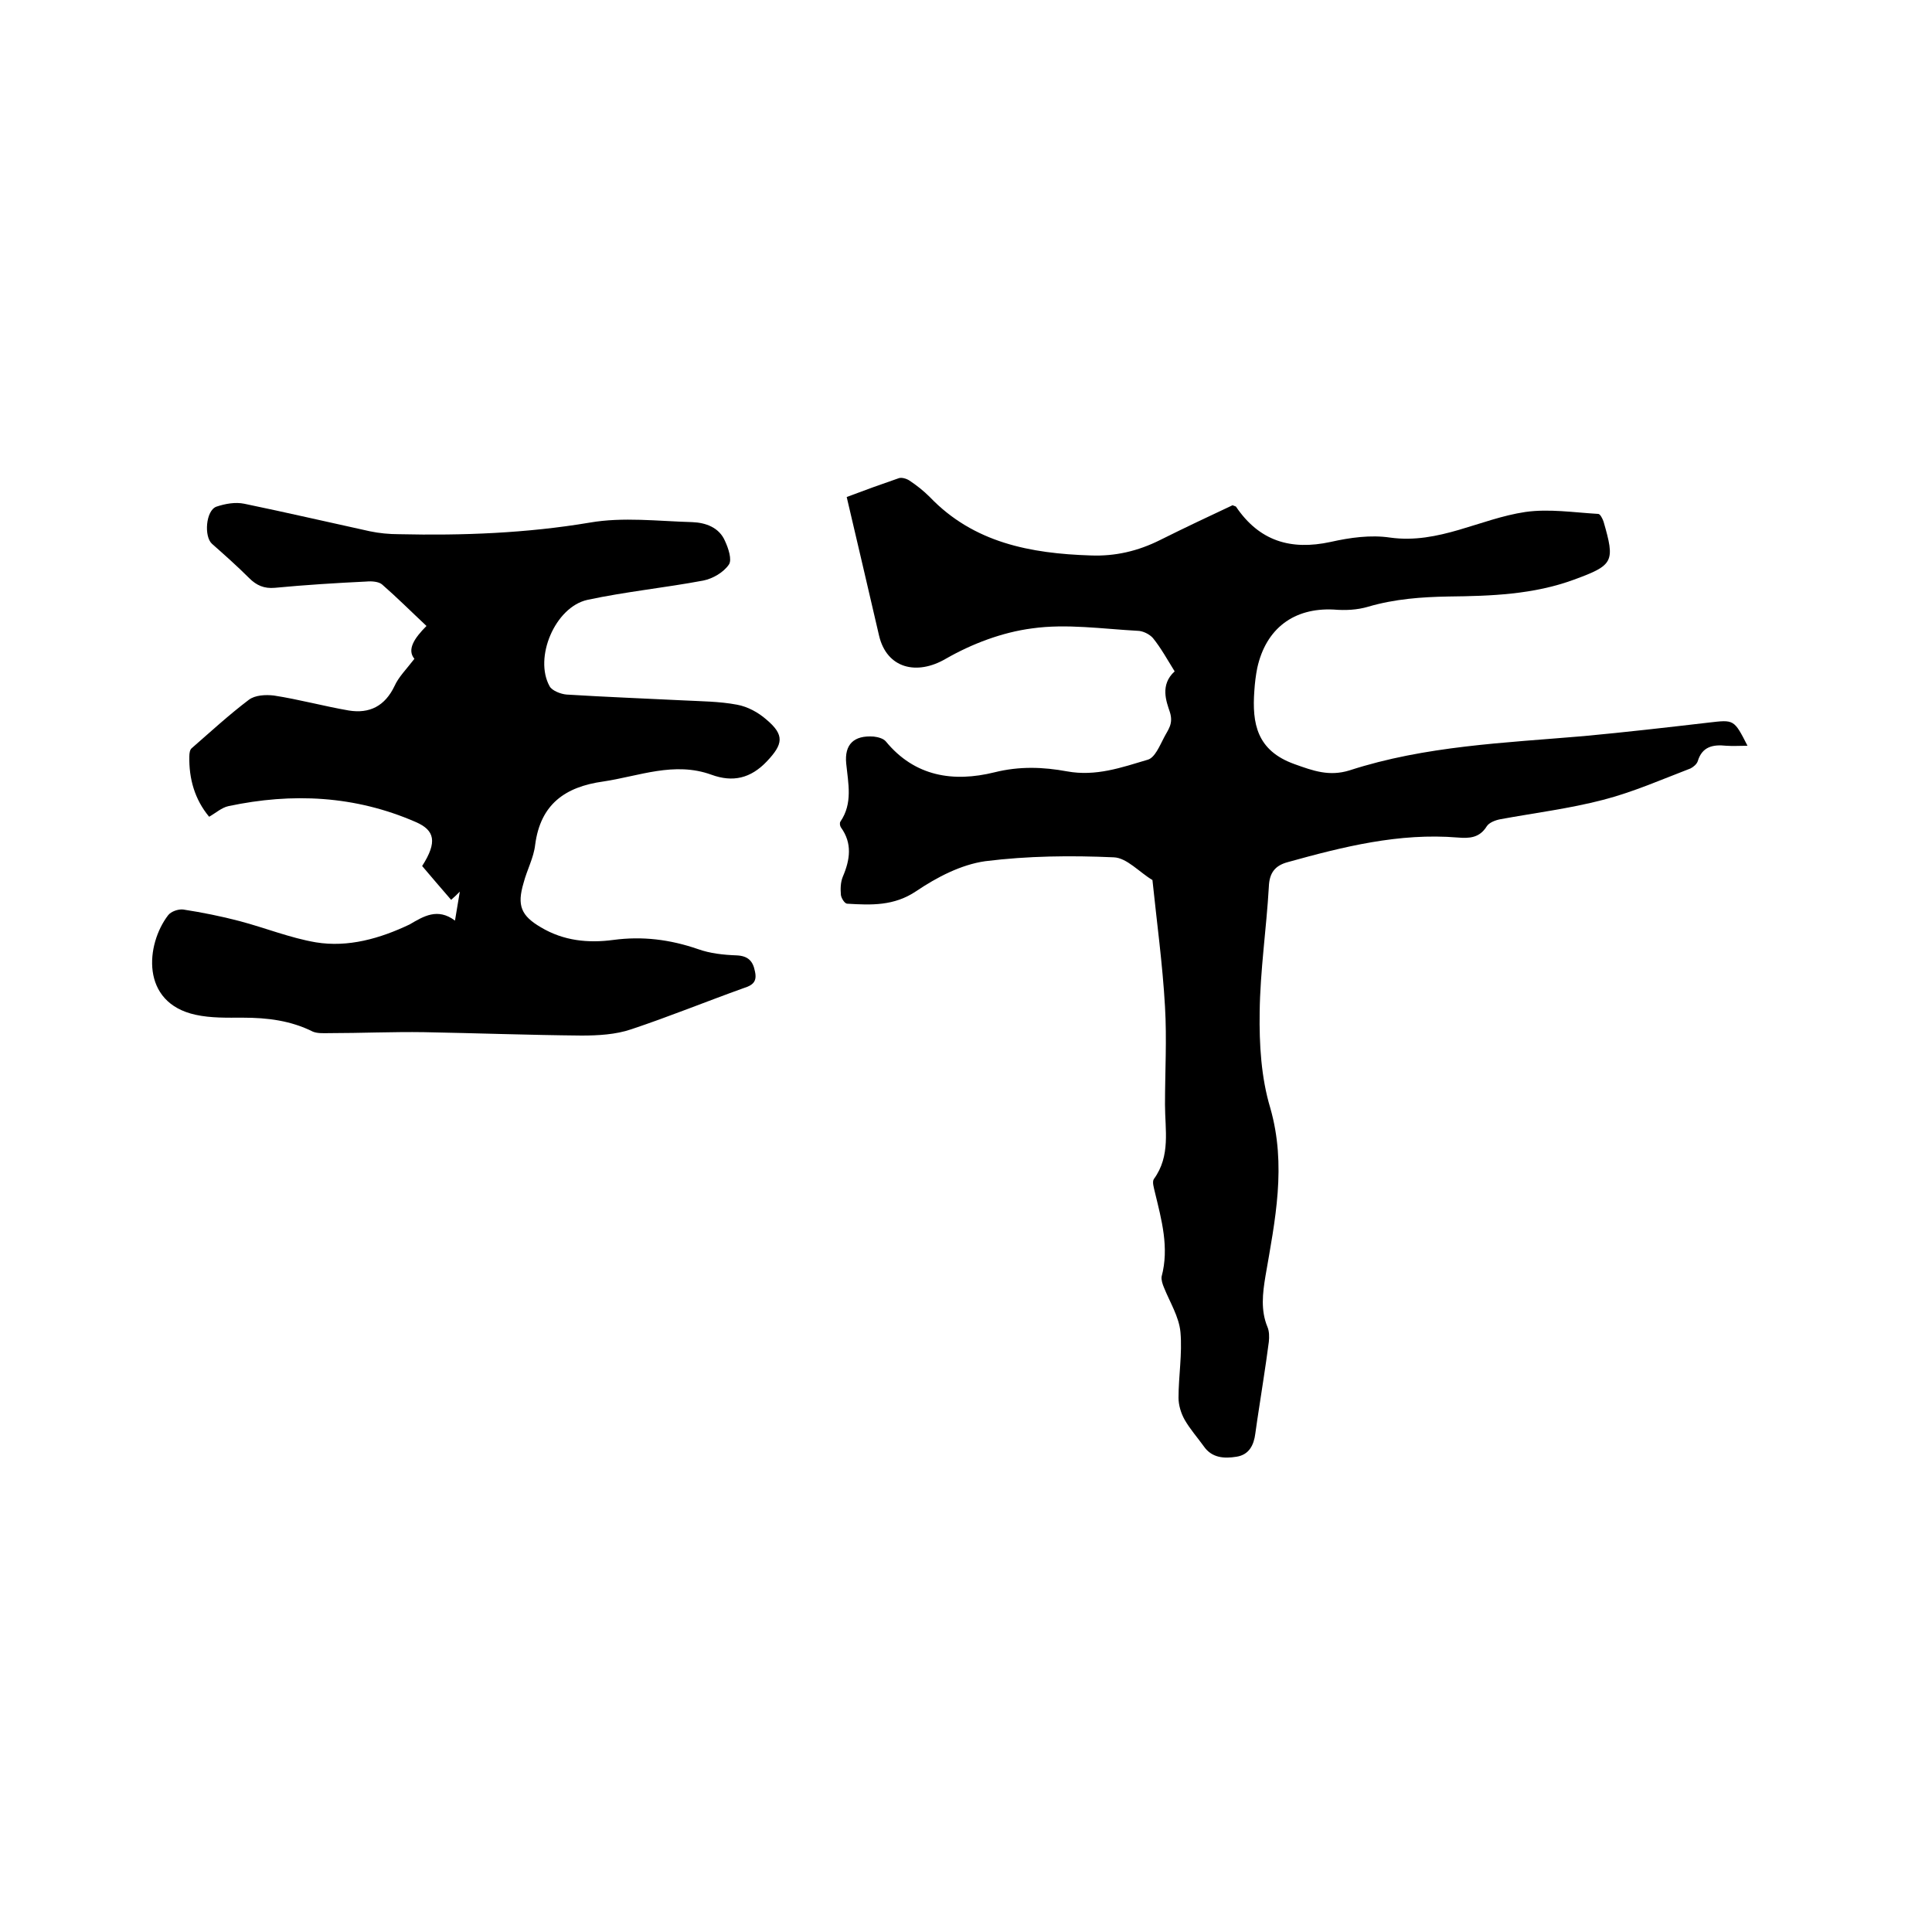 <svg enable-background="new 0 0 400 400" viewBox="0 0 400 400" xmlns="http://www.w3.org/2000/svg"><path d="m243.2 139c-1.5-2.4-2.8-4.8-4.5-6.9-.7-.8-2.1-1.5-3.2-1.5-7.3-.4-14.7-1.5-21.8-.5-6.2.8-12.5 3.2-17.9 6.3-6 3.5-12.2 2-13.8-4.8-2.2-9.5-4.4-18.9-6.7-28.7 3.7-1.4 7.3-2.7 10.8-3.9.6-.2 1.6.1 2.2.5 1.5 1 2.9 2.1 4.2 3.4 9.1 9.5 20.9 11.7 33.3 12.1 5.1.2 9.8-.9 14.4-3.2 5-2.5 10.1-4.9 15-7.2.4.2.6.2.7.3 4.8 7.1 11.3 9.1 19.6 7.3 4-.9 8.3-1.5 12.3-.9 10.1 1.4 18.6-3.9 28-5.3 4.9-.7 10 .1 15.1.4.4 0 .9 1 1.1 1.6 2.4 8.3 2.1 9-6.1 12-8.4 3.1-17.2 3.4-26 3.5-5.6.1-11.1.5-16.6 2.1-2.3.7-4.8.8-7.2.6-8.2-.4-14 3.9-15.8 12.1-.3 1.5-.5 3.1-.6 4.7-.5 6.8.5 12.4 8.3 15.2 3.9 1.4 7.2 2.6 11.4 1.3 15.7-5.1 32.2-5.7 48.5-7.1 8.6-.8 17.3-1.8 25.9-2.8 5.2-.6 5.2-.7 8 4.8-1.6 0-3 .1-4.4 0-2.8-.3-5 .2-5.9 3.2-.2.6-.9 1.2-1.5 1.5-6 2.3-11.9 4.9-18.1 6.5-6.9 1.8-14.1 2.7-21.2 4-1.1.2-2.4.7-2.9 1.5-1.5 2.4-3.6 2.5-6 2.3-12.1-1-23.7 1.9-35.2 5.1-2.6.7-3.8 2.2-3.9 5.1-.5 8.7-1.8 17.3-1.9 26-.1 6.6.3 13.5 2.2 19.8 3.4 11.9 1 23.2-1 34.8-.6 3.6-1 7.1.4 10.5.4.9.4 2.1.3 3.1-.7 5.4-1.6 10.8-2.4 16.2-.1.9-.3 1.9-.4 2.8-.3 2.4-1.3 4.4-3.9 4.8-2.5.4-5.1.3-6.8-2.2-1.3-1.8-2.8-3.5-3.9-5.4-.8-1.4-1.3-3.1-1.3-4.6 0-4.5.8-9.1.4-13.6-.3-3.2-2.2-6.2-3.4-9.2-.3-.7-.6-1.6-.5-2.3 1.6-6 0-11.7-1.4-17.5-.2-.9-.6-2.1-.2-2.7 3.5-4.8 2.3-10.2 2.3-15.4 0-6.8.4-13.5 0-20.3-.5-8.8-1.7-17.5-2.6-26.2-2.7-1.6-5.3-4.6-8-4.7-8.9-.4-17.8-.3-26.6.8-5 .7-10 3.3-14.3 6.2-4.6 3.1-9.3 2.9-14.3 2.6-.5 0-1.2-1.1-1.3-1.8-.1-1.2-.1-2.6.4-3.8 1.5-3.5 2-6.9-.4-10.2-.2-.3-.3-.9-.1-1.2 2.6-3.8 1.6-7.9 1.2-12-.4-4 1.6-5.9 5.7-5.6.9.1 2 .4 2.5 1 6 7.3 14 8.5 22.5 6.4 5.2-1.3 10.1-1.1 15-.2 6 1.1 11.3-.8 16.7-2.4 1.5-.4 2.5-2.9 3.4-4.6.8-1.6 2-2.8 1.2-5.3-.7-2.1-2.1-5.6 1-8.4z"/><path d="m94.2 190.6c.4-2.4.7-4.2 1-6-.6.6-1.2 1.2-1.8 1.7-2.1-2.4-4.2-4.9-6-7 3.2-5 2.6-7.4-1.3-9.1-12.6-5.5-25.6-6.1-38.8-3.3-1.4.3-2.6 1.4-4 2.2-3-3.6-4.2-7.9-4.1-12.5 0-.6.1-1.4.5-1.7 3.9-3.4 7.7-6.9 11.8-10 1.3-1 3.5-1.1 5.2-.9 5.2.8 10.3 2.2 15.5 3.1 4.3.7 7.5-.9 9.5-5.1.8-1.8 2.4-3.4 4.1-5.6-1.6-1.9 0-4.3 2.5-6.8-3.2-3-6.1-5.9-9.2-8.6-.7-.6-2.2-.7-3.2-.6-6.3.3-12.7.7-19 1.3-2.2.2-3.8-.5-5.3-2-2.5-2.5-5.1-4.8-7.7-7.1-1.7-1.5-1.3-6.9.9-7.7 1.8-.6 3.9-1 5.8-.6 8.7 1.8 17.3 3.8 26 5.7 1.9.4 4 .6 6 .6 13.2.3 26.4-.2 39.5-2.4 6.9-1.2 14.1-.3 21.2-.1 2.8.1 5.6 1.1 6.8 3.9.7 1.5 1.5 3.9.8 4.9-1.1 1.6-3.3 2.9-5.3 3.3-8 1.5-16.1 2.3-24 4-6.7 1.5-11.1 12-7.8 17.9.5.9 2.3 1.6 3.5 1.7 8 .5 16 .8 24 1.2 3.8.2 7.6.2 11.3.9 2.2.4 4.4 1.6 6.1 3.1 3.8 3.2 3.4 5.1.1 8.6-3.4 3.6-7.1 4.4-11.5 2.8-7.7-2.8-15 .3-22.4 1.4-7.9 1.1-13 4.7-14.1 13.1-.3 2.7-1.7 5.2-2.4 7.9-1.4 4.7-.5 6.8 3.6 9.2 4.7 2.8 9.8 3.3 15 2.6 6-.8 11.7-.1 17.5 1.9 2.5.9 5.3 1.2 8 1.3 2.4.1 3.4 1.2 3.8 3.3.5 2.2-.5 2.9-2.4 3.5-7.8 2.8-15.4 5.9-23.2 8.5-3.2 1.1-6.9 1.3-10.3 1.3-10.9-.1-21.8-.5-32.6-.7-6.5-.1-13.1.2-19.6.2-1.1 0-2.4.1-3.4-.3-4.6-2.3-9.4-2.9-14.5-2.9-3.3 0-6.6.1-9.8-.6-11.5-2.5-10.3-14.6-5.7-20.6.6-.8 2.1-1.3 3.1-1.2 3.9.6 7.9 1.4 11.7 2.4 5.3 1.4 10.5 3.5 15.8 4.4 6.7 1.1 13.3-.8 19.4-3.7 2.9-1.7 5.8-3.5 9.4-.8z"/></svg>